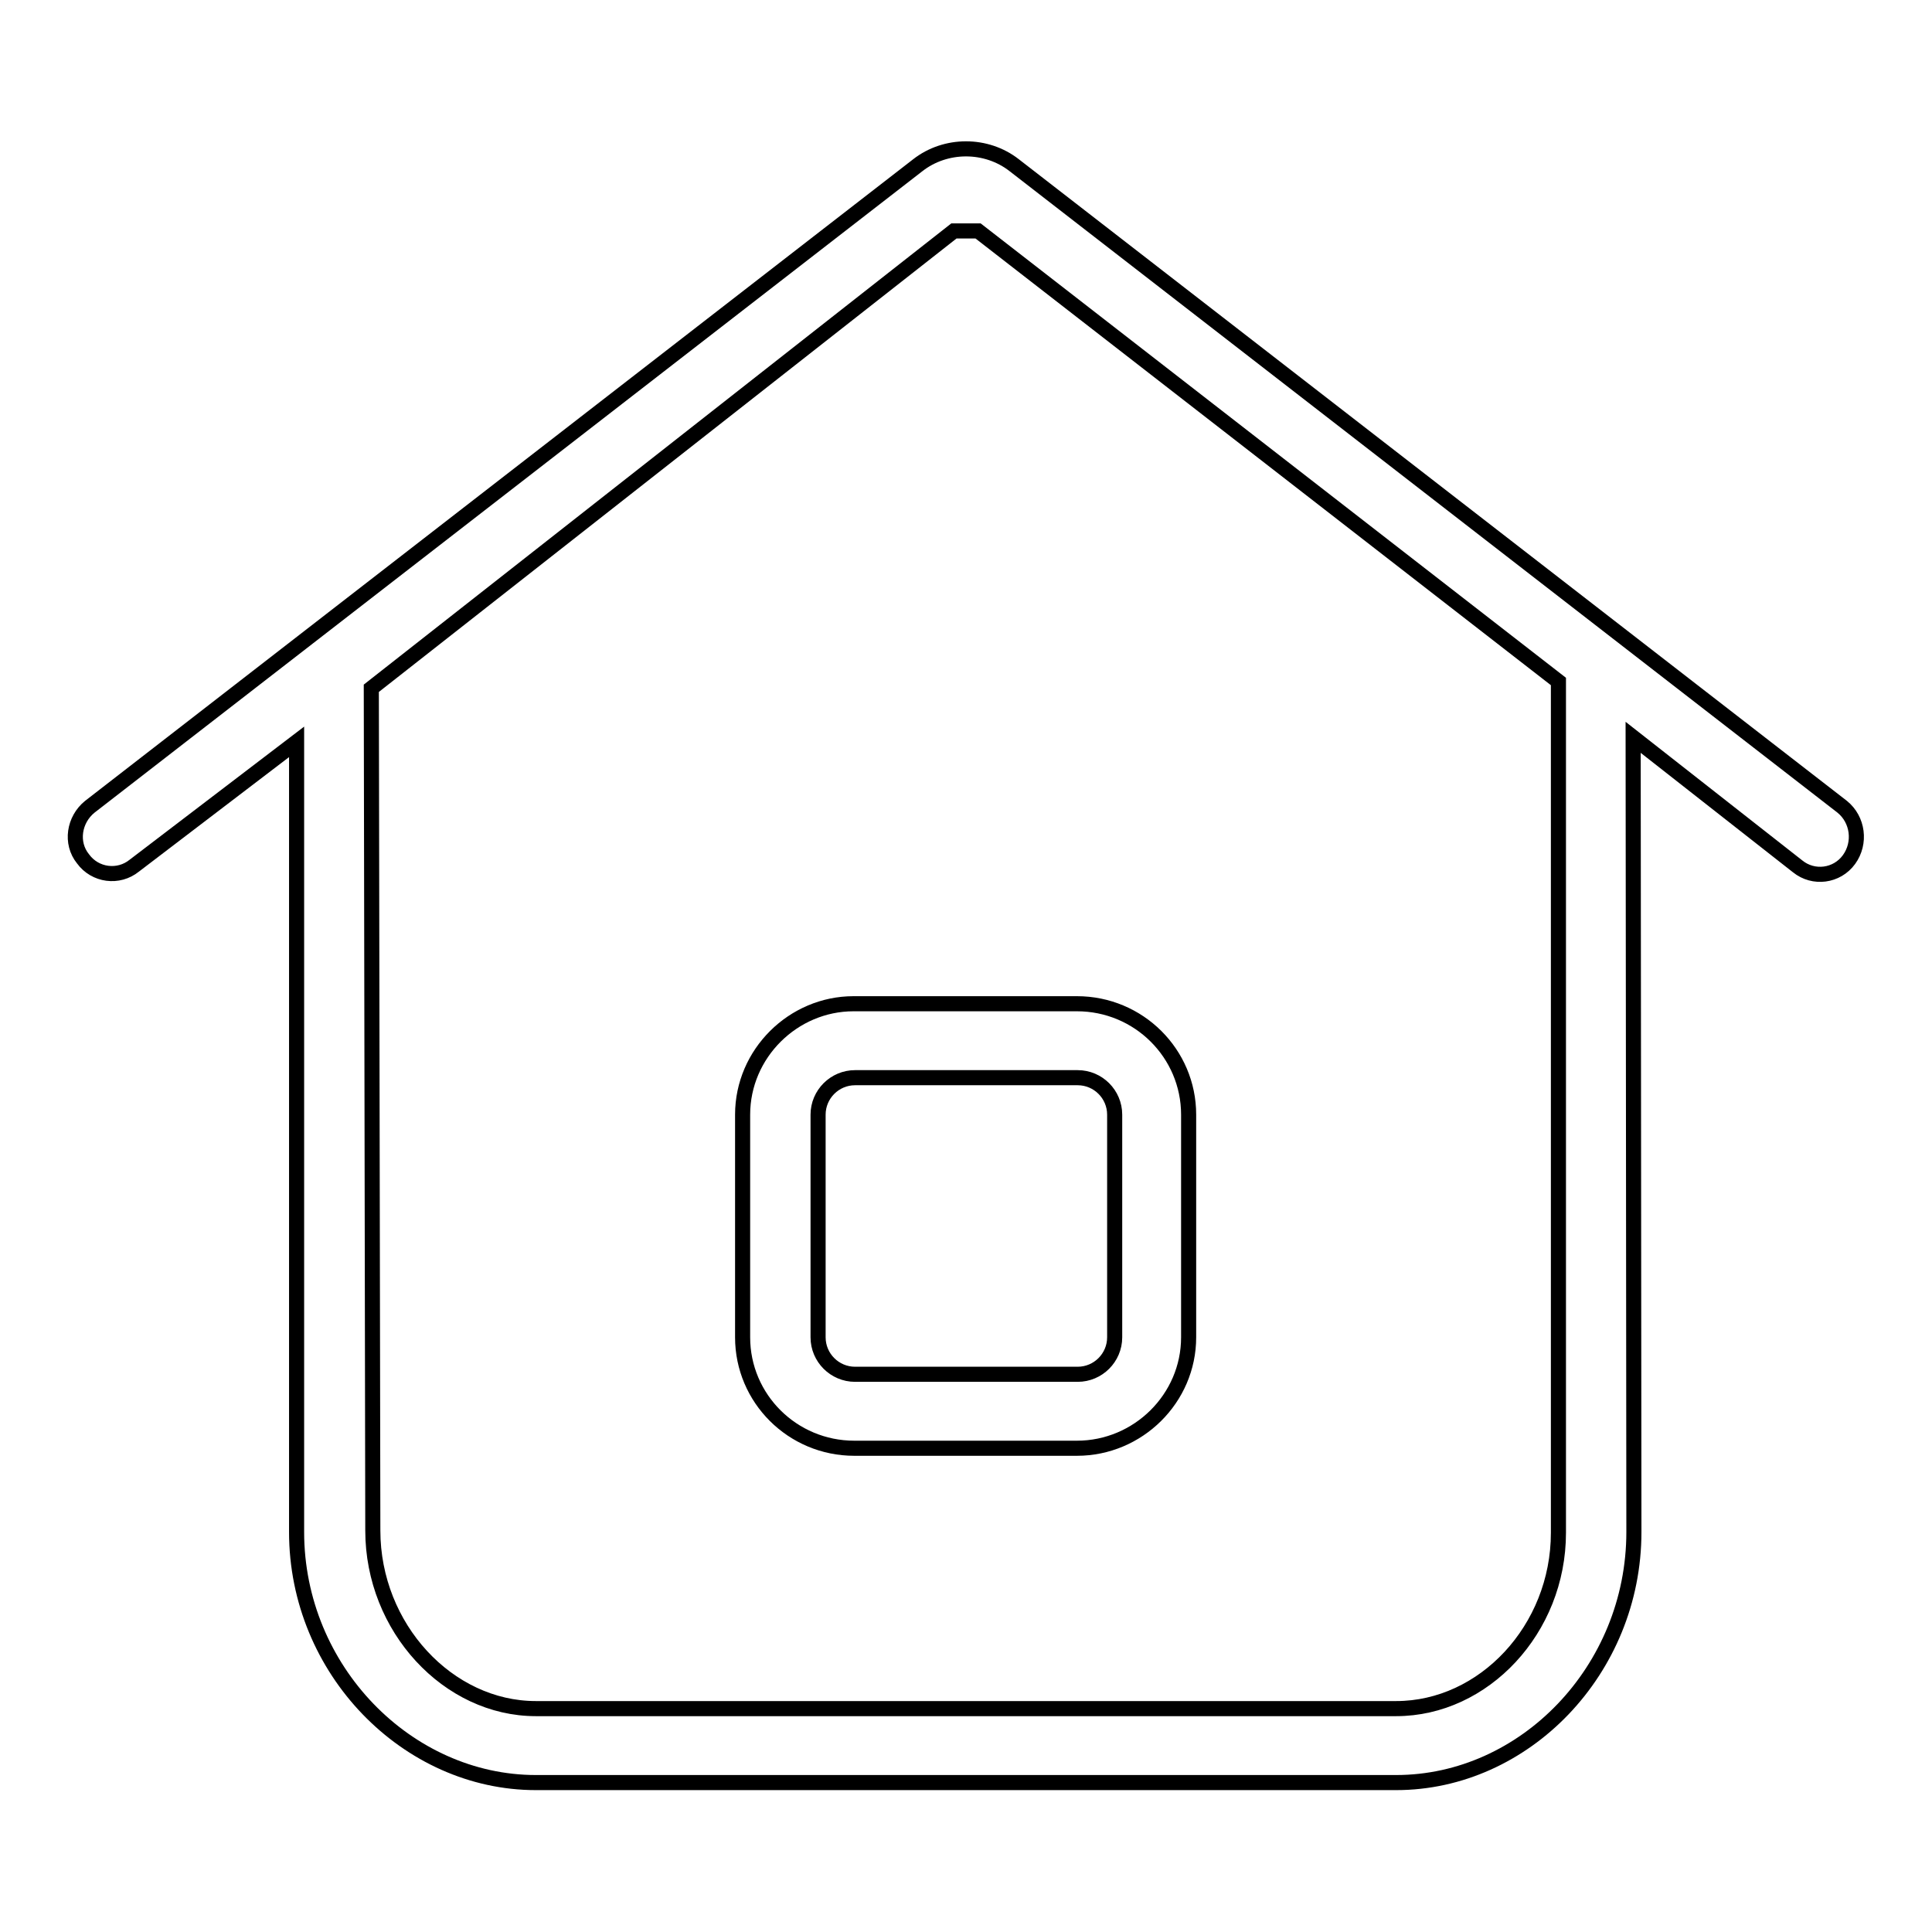 <?xml version="1.0" encoding="utf-8"?>
<!-- Svg Vector Icons : http://www.onlinewebfonts.com/icon -->
<!DOCTYPE svg PUBLIC "-//W3C//DTD SVG 1.1//EN" "http://www.w3.org/Graphics/SVG/1.1/DTD/svg11.dtd">
<svg version="1.1" xmlns="http://www.w3.org/2000/svg" xmlns:xlink="http://www.w3.org/1999/xlink" x="0px" y="0px" viewBox="0 0 256 256" enable-background="new 0 0 256 256" xml:space="preserve">
<g><g><path stroke-width="2" fill-opacity="0" stroke="#000000"  d="M244.1,106.9l-109.7-85c-3.7-2.9-9.1-2.9-12.8,0l-109.7,85c-2.1,1.7-2.6,4.8-0.9,6.9c1.6,2.2,4.7,2.6,6.8,0.9l21.5-16.4v104.7c0,18.3,14.7,33.2,31.7,33.2h114c17,0,31.5-14.9,31.5-33.2l-0.1-105.3l21.8,17.1c2.1,1.7,5.2,1.3,6.8-0.9C246.6,111.7,246.2,108.6,244.1,106.9z M206.5,203.1c0,12.8-9.9,23.3-21.5,23.3H71c-11.6,0-21.6-10.7-21.6-23.6L49.2,91.2l77.2-60.6h3.2l76.9,59.7V203.1L206.5,203.1z M98.4,147.7v29.5c0,8.1,6.6,14.7,14.8,14.7h29.5c8.1,0,14.8-6.6,14.8-14.7v-29.5c0-8.1-6.6-14.7-14.8-14.7h-29.6C105.1,133,98.4,139.6,98.4,147.7z M147.7,147.7v29.5c0,2.7-2.2,4.9-4.9,4.9h-29.5c-2.7,0-4.9-2.2-4.9-4.9v-29.5c0-2.7,2.2-4.9,4.9-4.9h29.5C145.5,142.8,147.7,145,147.7,147.7z"/></g></g>
</svg>